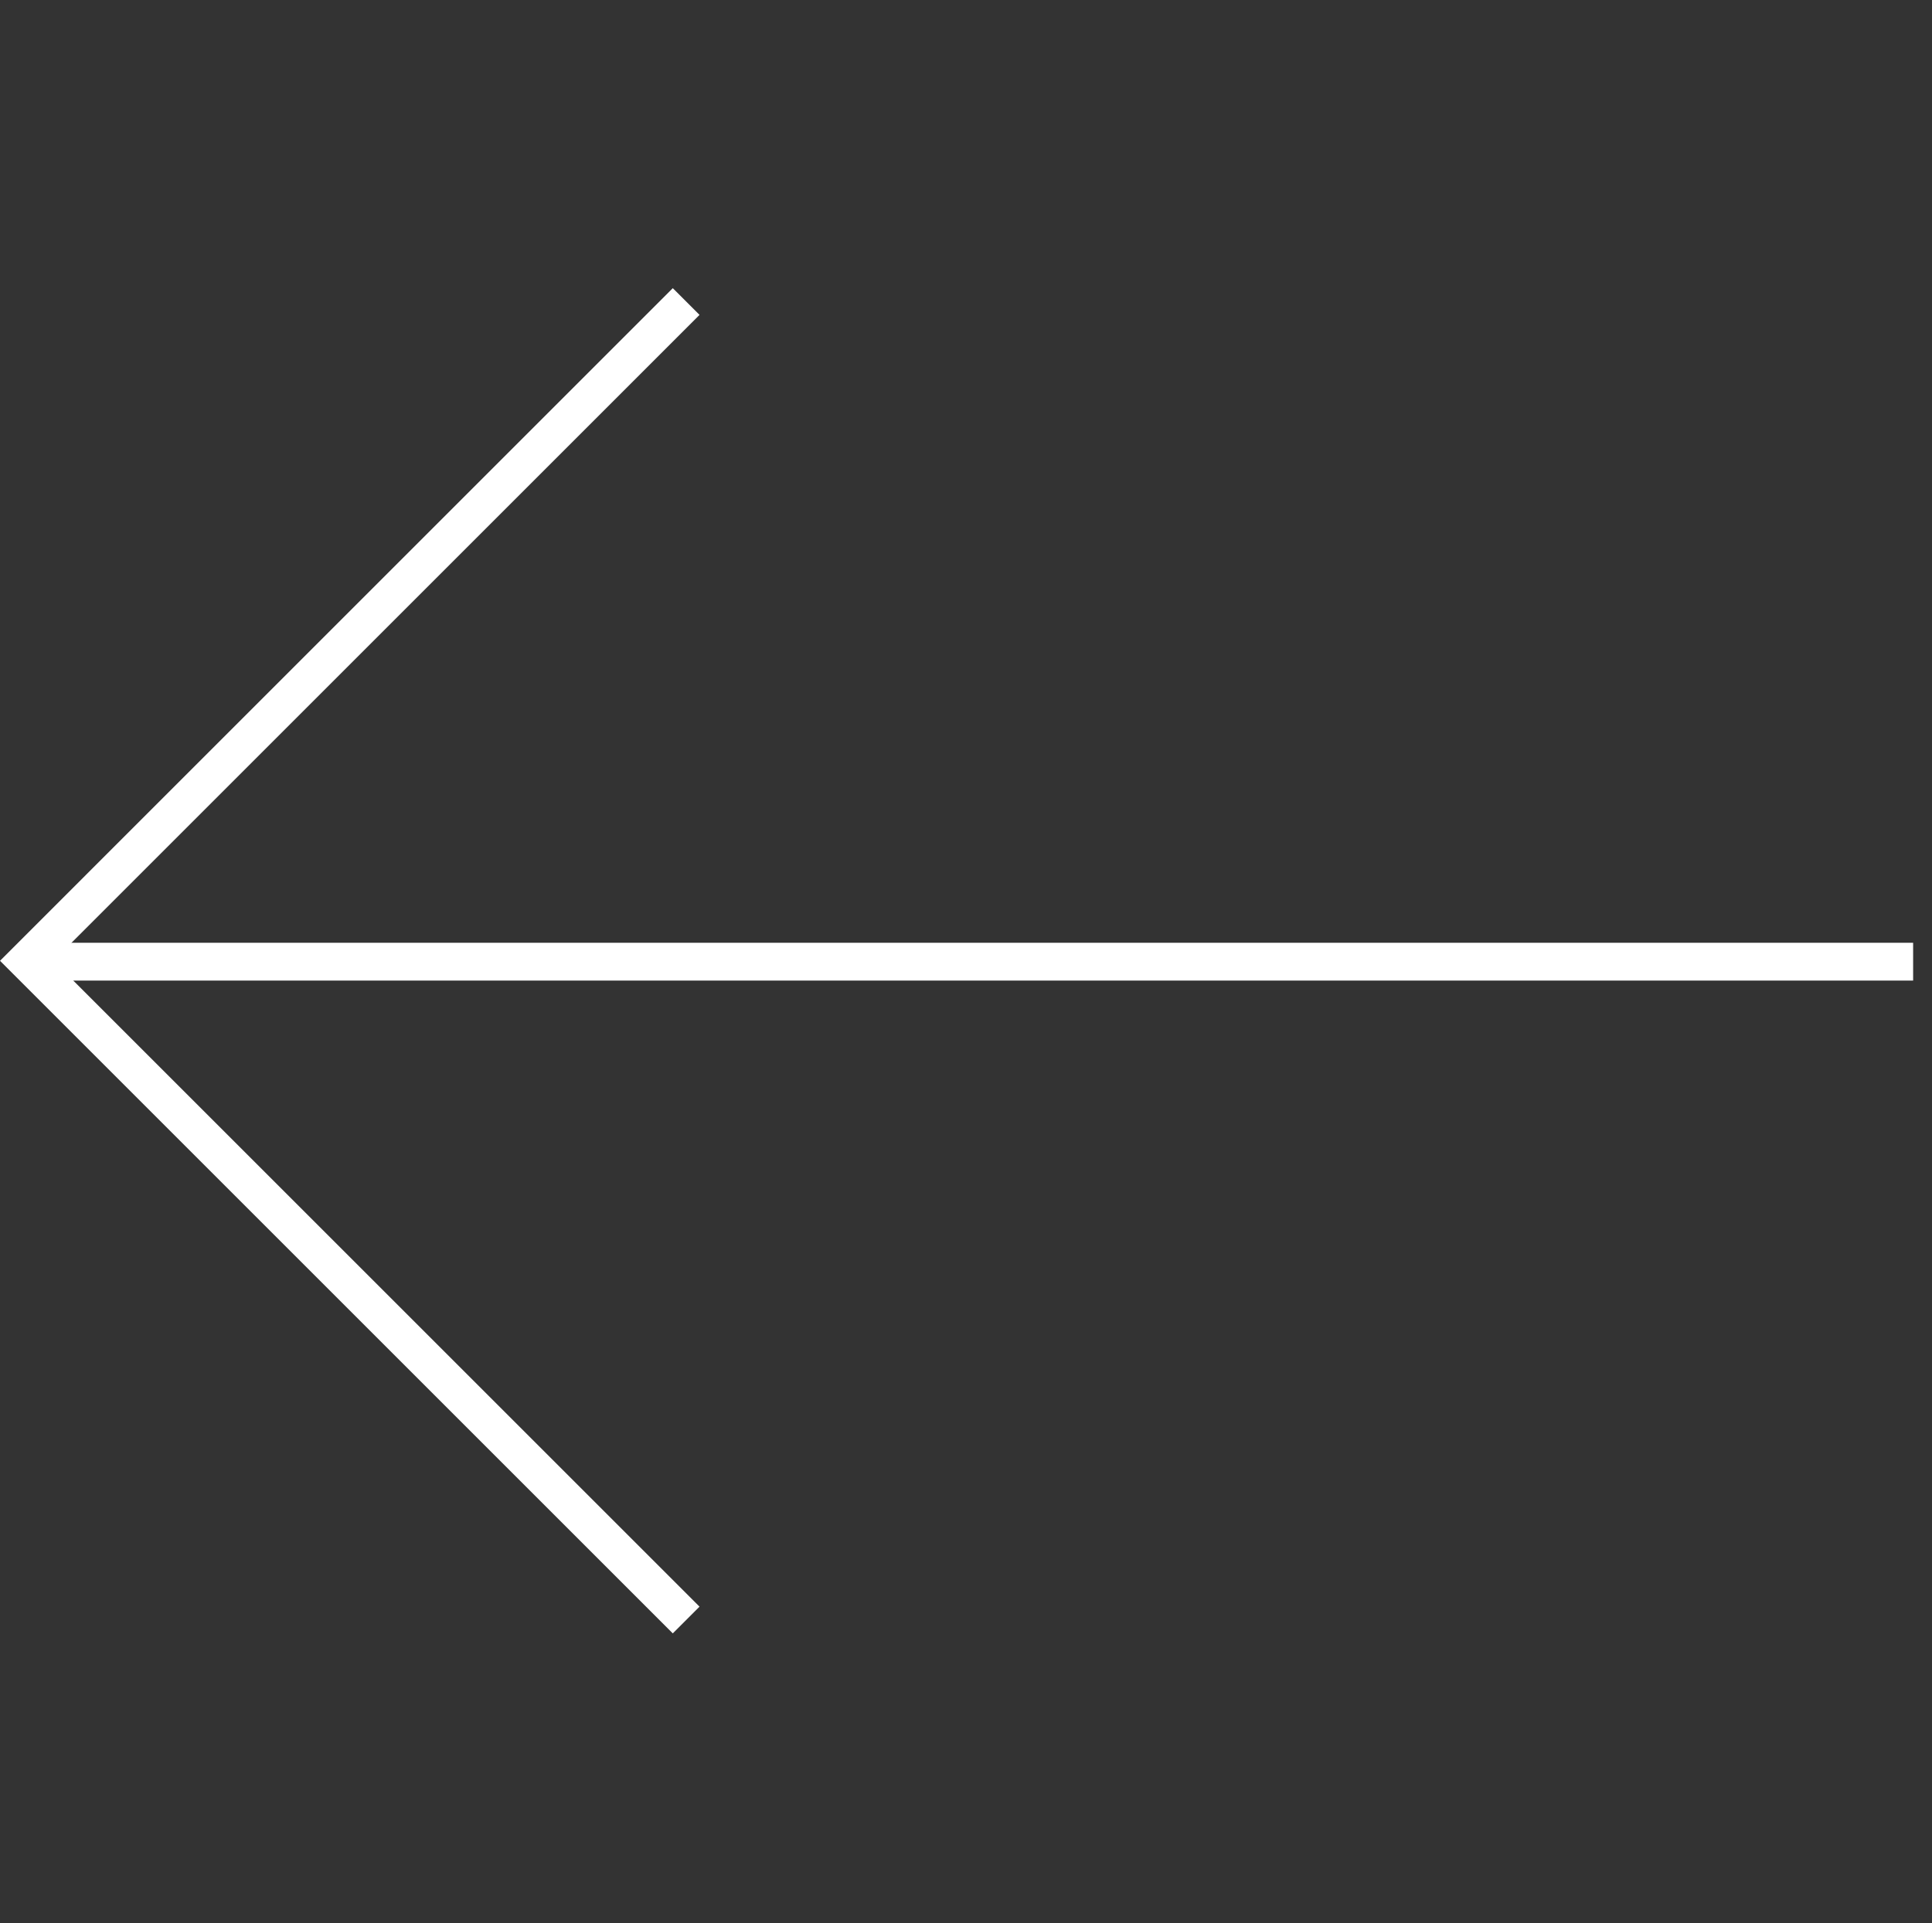 <svg xmlns="http://www.w3.org/2000/svg" width="51.095" height="50.88">
    <rect width="100%" height="100%" fill="#333333" stroke="none"/>
    <defs>
        <style>
            .cls-1{fill:none;stroke:#fff}
        </style>
    </defs>
    <g id="Groupe_5522" data-name="Groupe 5522" transform="rotate(-135 20.71 26.037)">
        <path id="Ligne_416" data-name="Ligne 416" class="cls-1" transform="translate(0 12.321)" d="M0 35.271 35.271 0"/>
        <path id="Tracé_4196" data-name="Tracé 4196" class="cls-1" d="m0 0 17.439 17.439L0 34.879" transform="rotate(-45 20.201 -6.666)"/>
    </g>
</svg>

